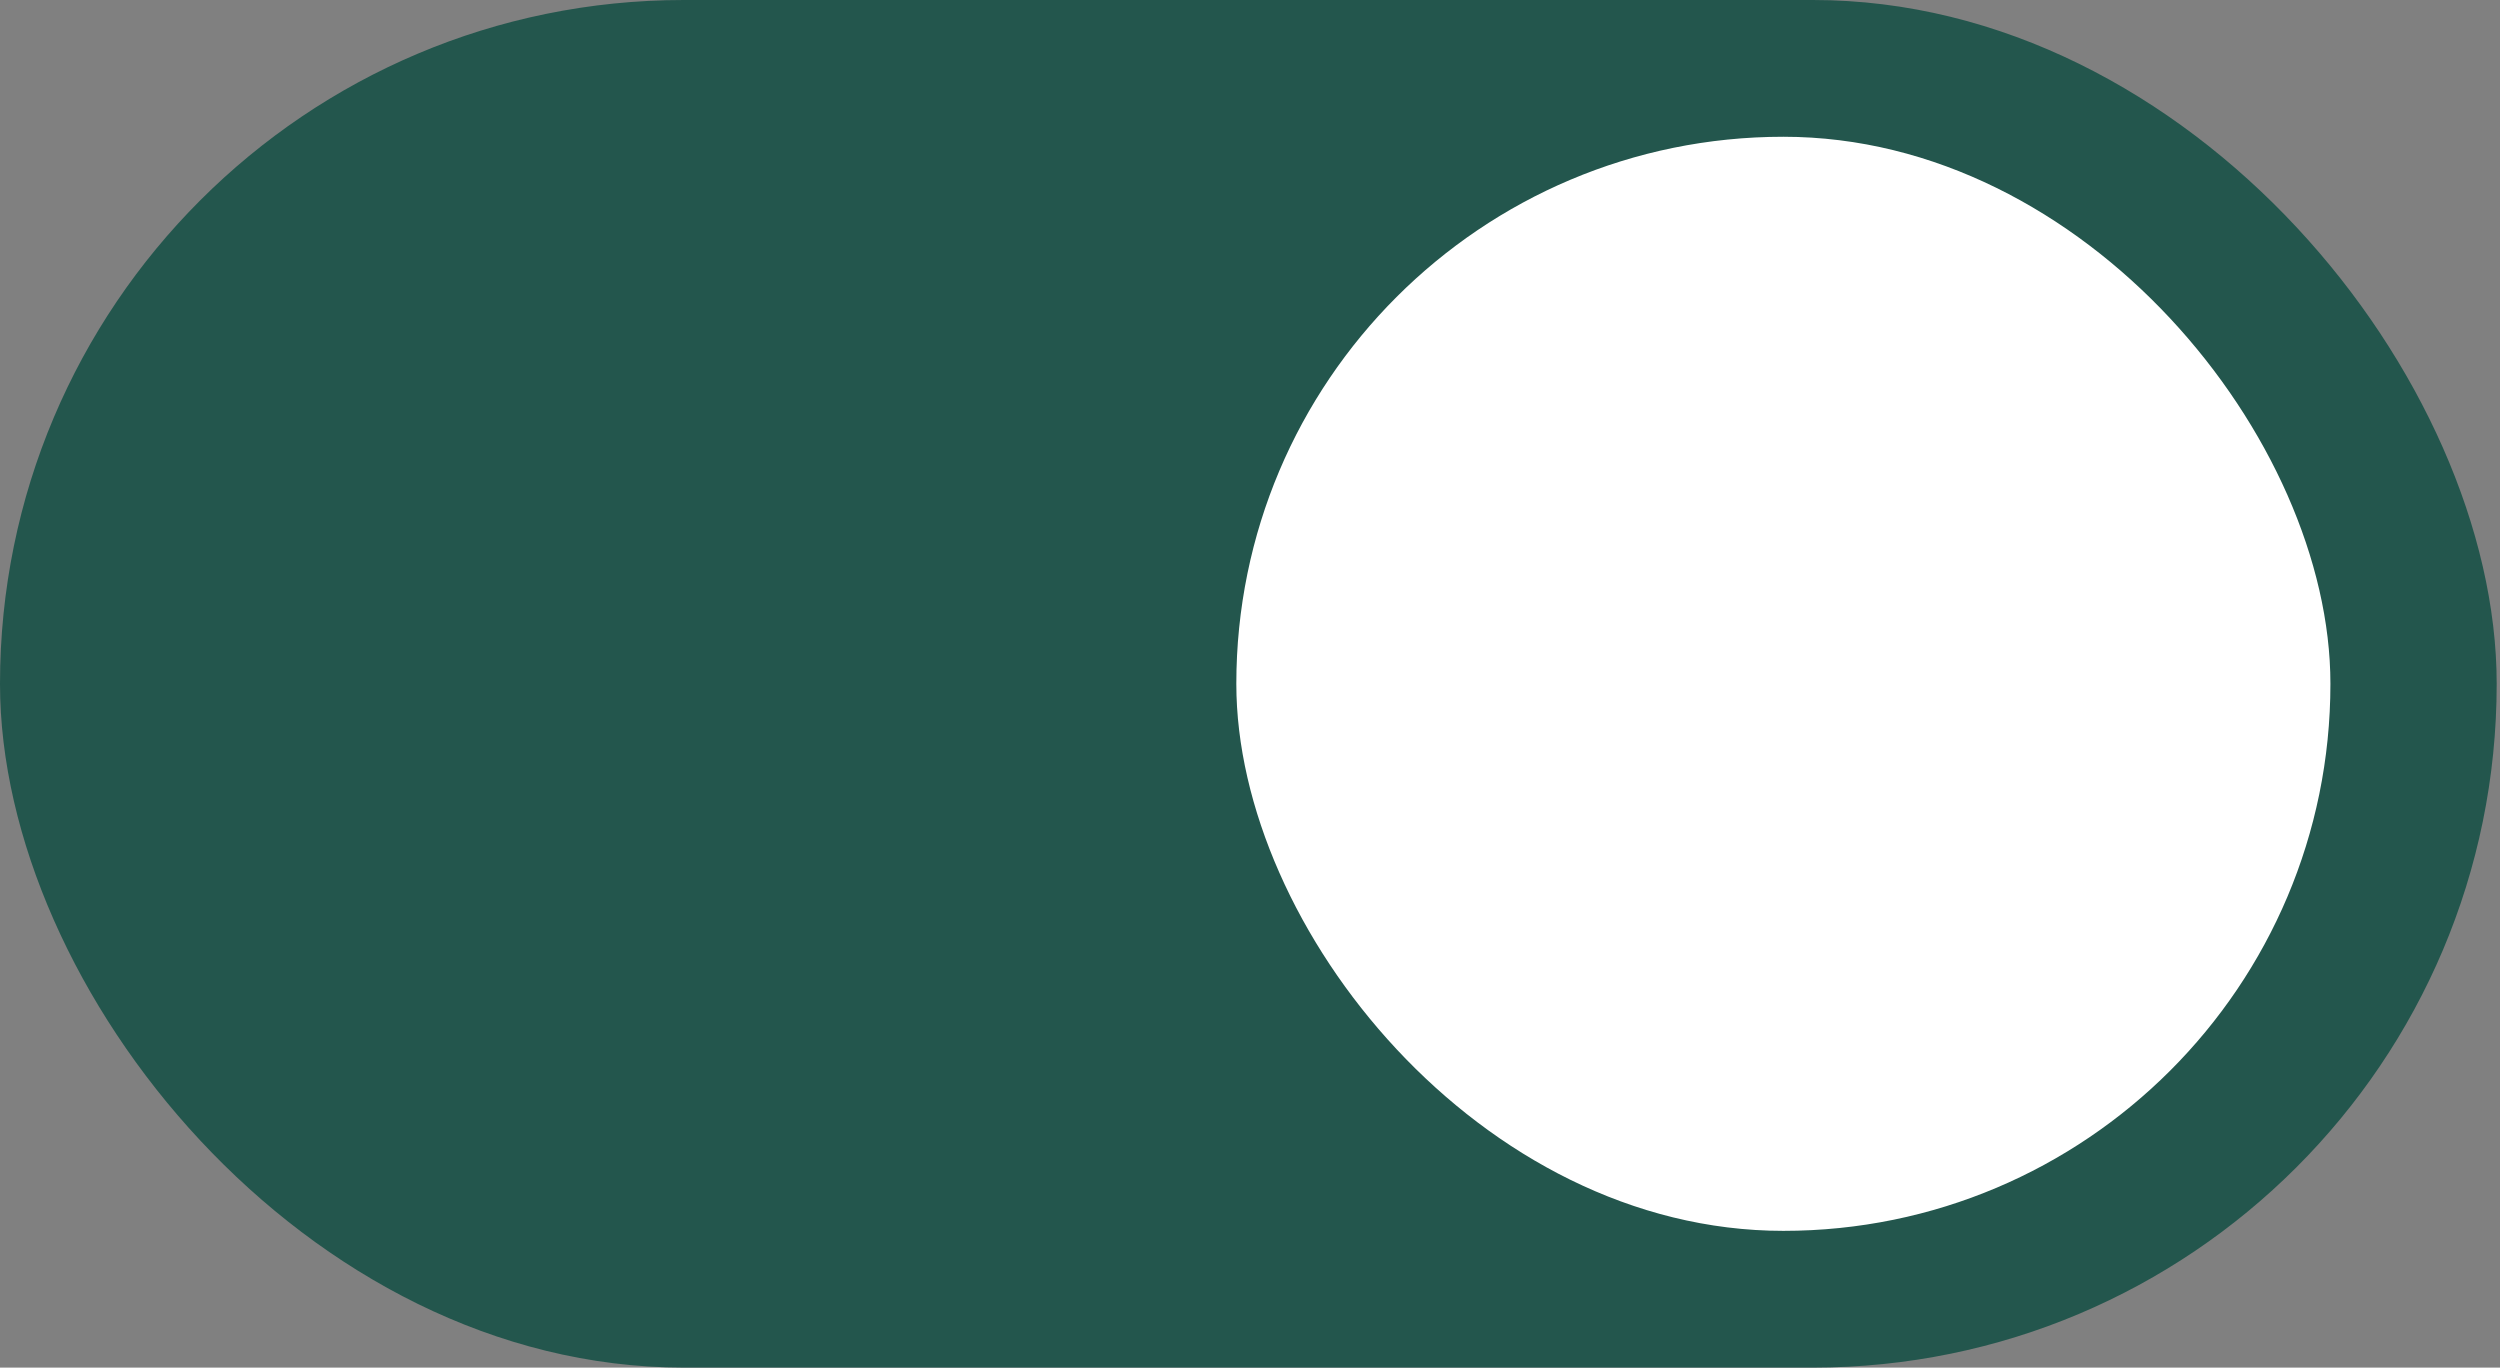 <?xml version="1.0" encoding="UTF-8"?> <svg xmlns="http://www.w3.org/2000/svg" width="457" height="250" viewBox="0 0 457 250" fill="none"><rect x="0" y="0" width="457" height="250" fill="#808080" stroke="none"/> <rect width="456.395" height="250" rx="125" fill="#23564D"></rect> <rect x="226" y="25" width="200" height="200" rx="100" fill="white"></rect> </svg> 
